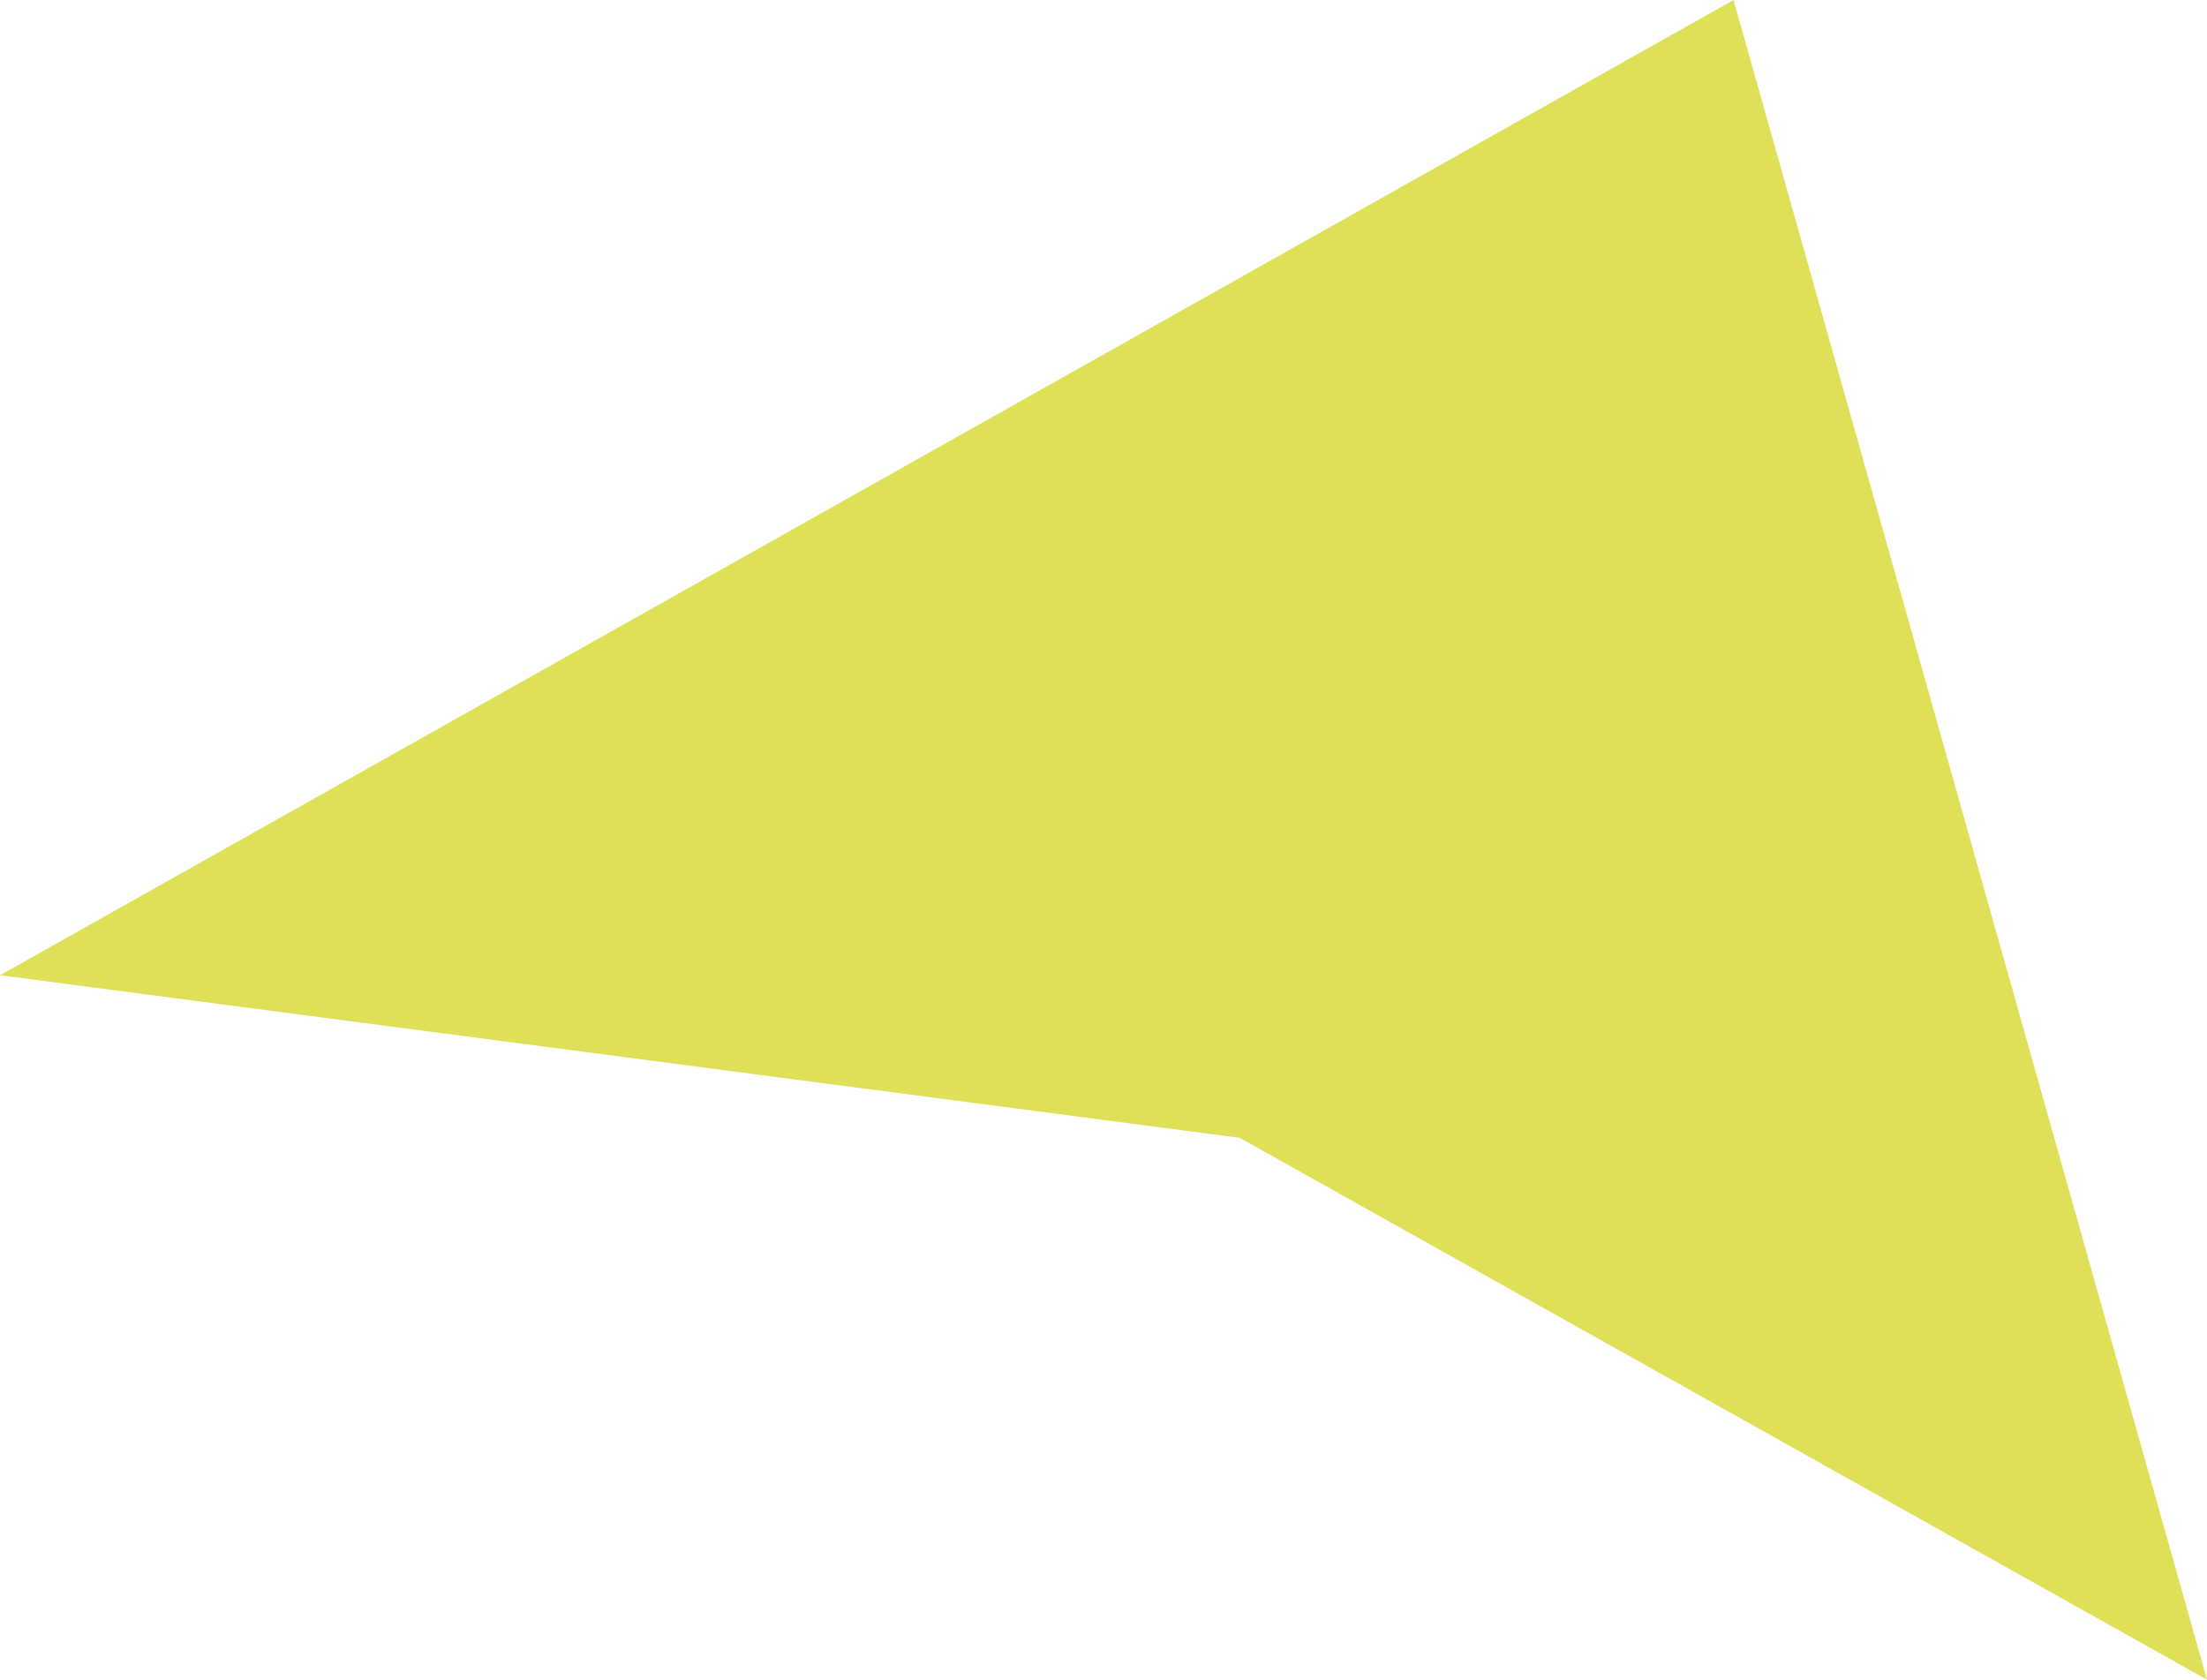 <svg width="113" height="86" viewBox="0 0 113 86" fill="none" xmlns="http://www.w3.org/2000/svg">
<g style="mix-blend-mode:multiply" clip-path="url(#clip0_201_919)">
<path d="M0 49.933L88.76 0L113 86L63.474 58.256L0 49.933Z" fill="#DEE157"/>
</g>
<defs>
<clipPath id="clip0_201_919">
<rect width="113" height="86" fill="white"/>
</clipPath>
</defs>
</svg>
